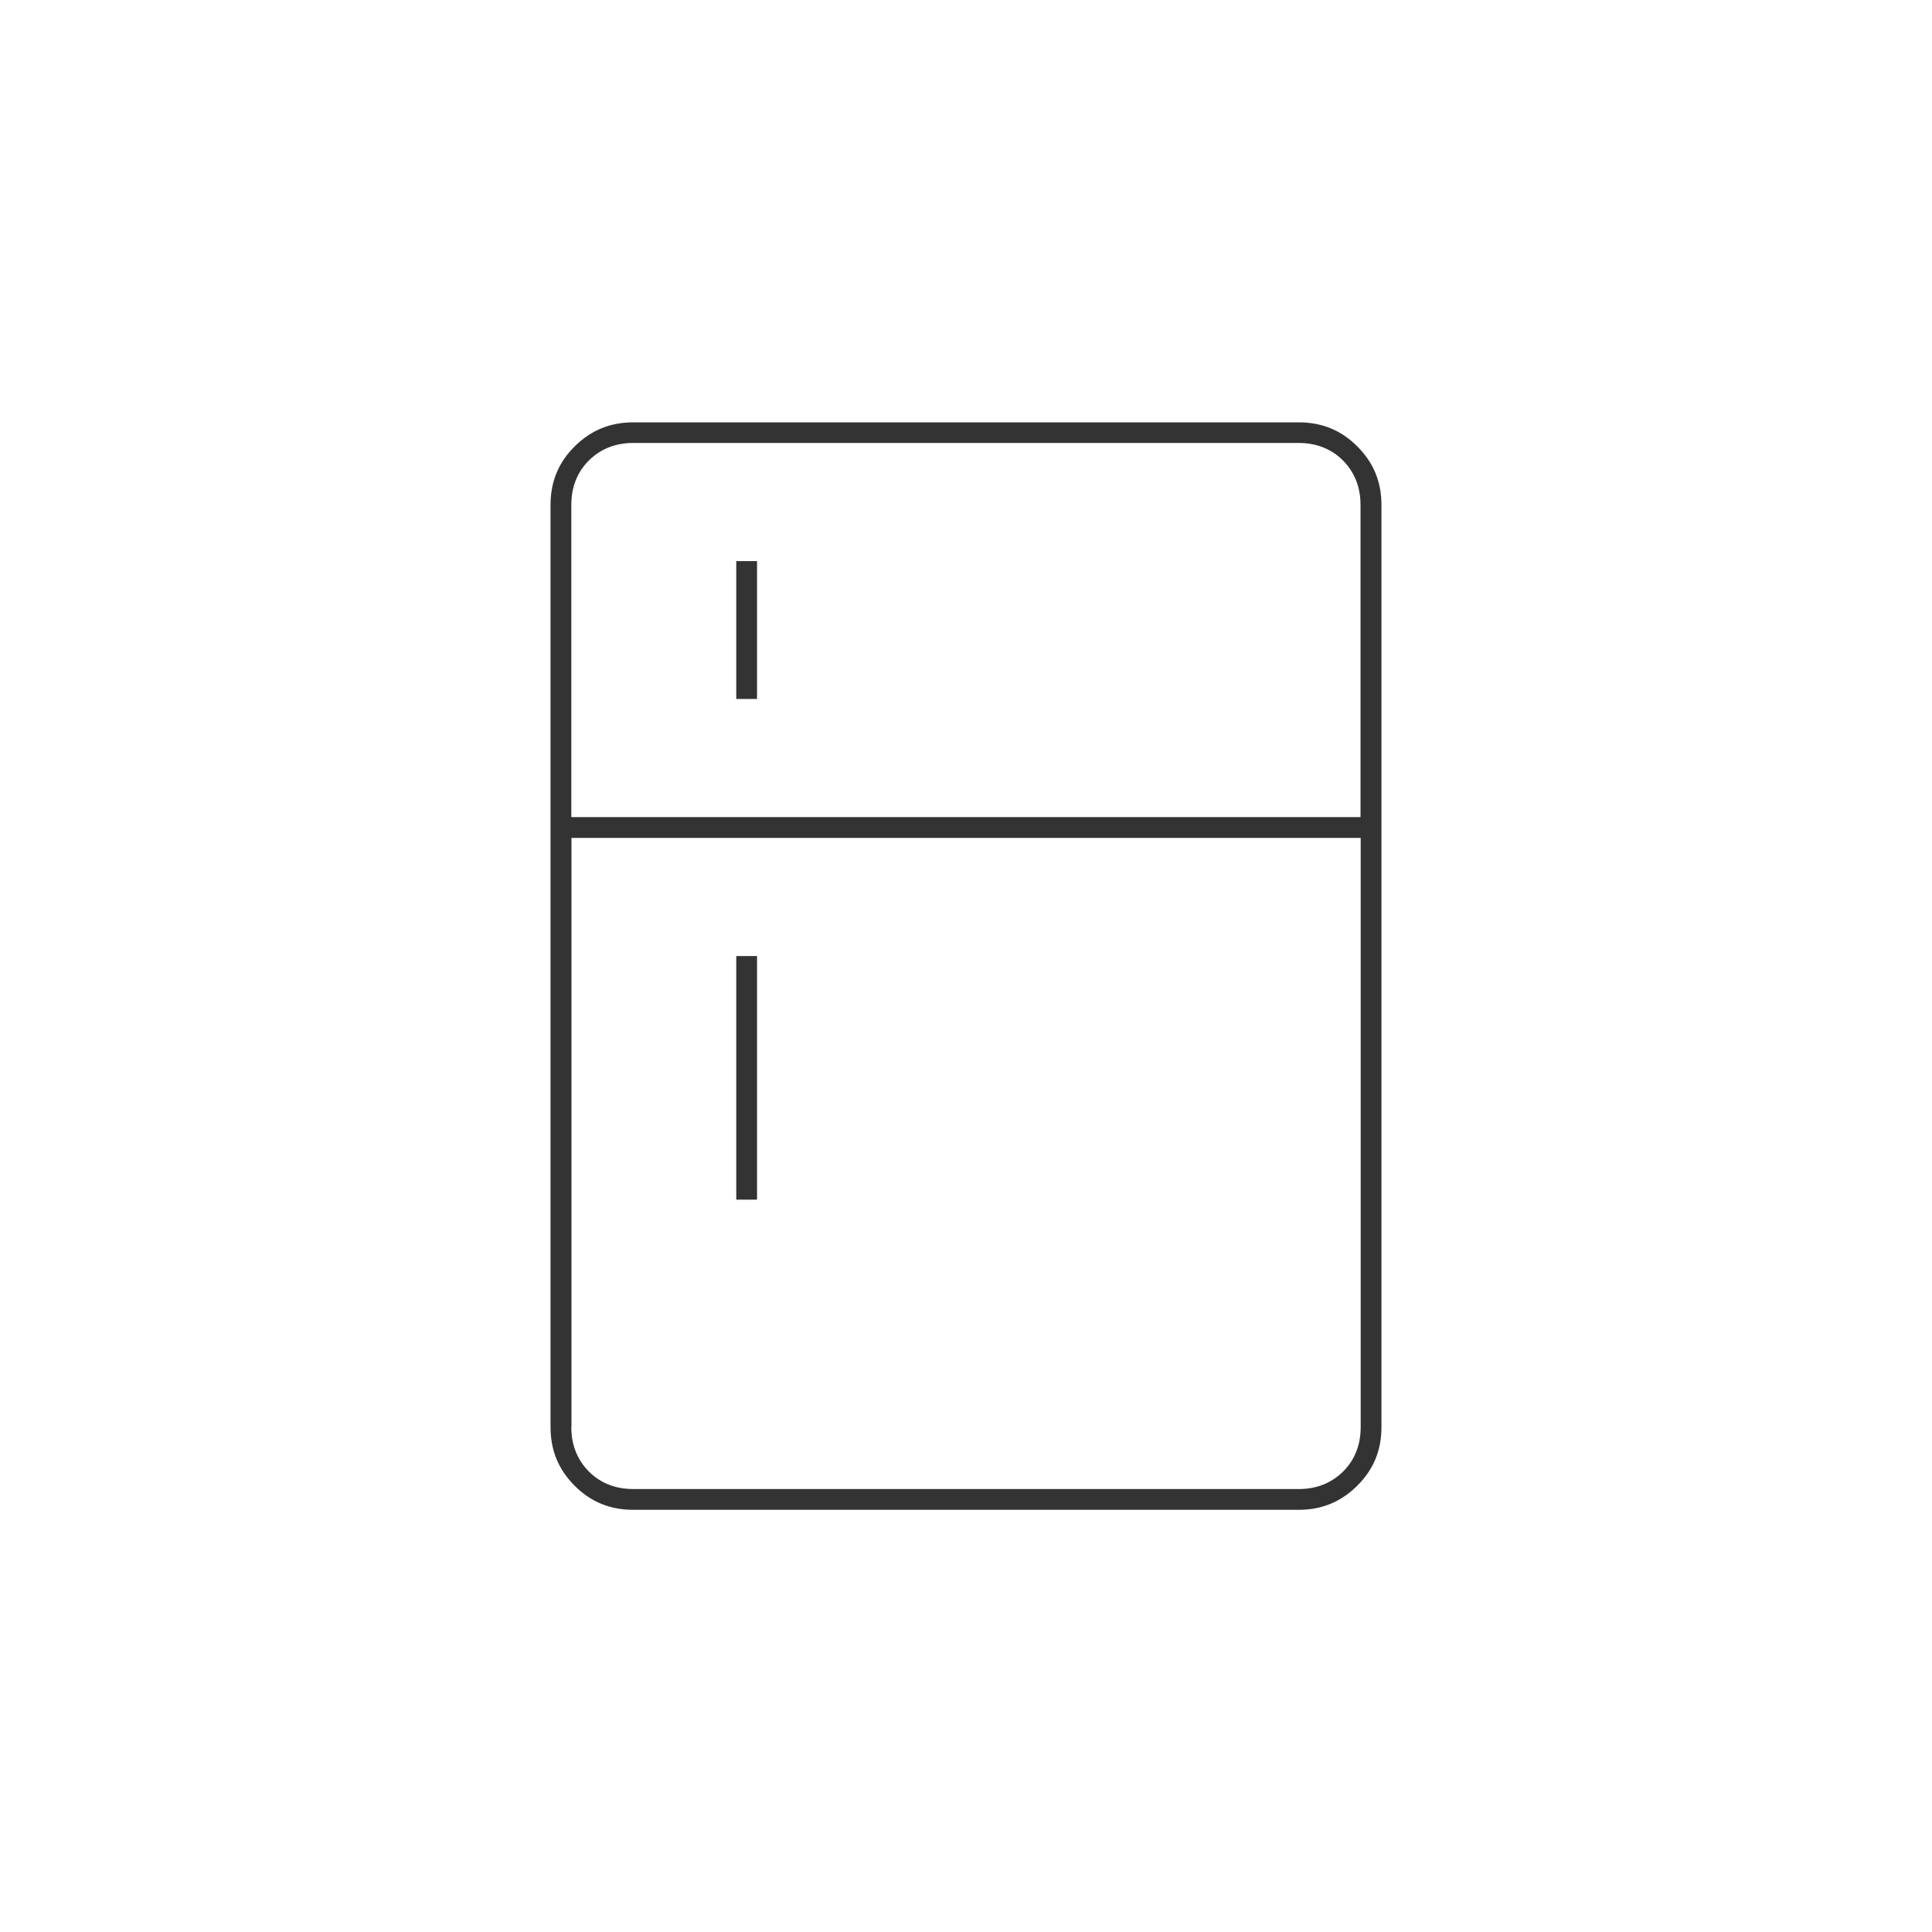 <?xml version="1.0" encoding="UTF-8"?>
<svg id="Livello_2" data-name="Livello 2" xmlns="http://www.w3.org/2000/svg" viewBox="0 0 113.49 113.49">
  <defs>
    <style>
      .cls-1 {
        fill: #333;
      }

      .cls-2 {
        fill: #fff;
        opacity: 0;
      }
    </style>
  </defs>
  <g id="grafica">
    <g>
      <rect class="cls-2" width="113.49" height="113.49"/>
      <path class="cls-1" d="M37.2,88.69c-1.36,0-2.49-.46-3.44-1.41-.95-.95-1.42-2.08-1.42-3.44V29.66c0-1.36,.46-2.49,1.42-3.44s2.08-1.41,3.44-1.41h39.09c1.36,0,2.49,.46,3.44,1.41,.95,.95,1.42,2.08,1.42,3.44v54.17c0,1.36-.46,2.49-1.42,3.44-.95,.95-2.08,1.42-3.44,1.42H37.2Zm-3.64-4.86c0,1.05,.35,1.92,1.03,2.61,.68,.68,1.56,1.03,2.61,1.03h39.09c1.05,0,1.92-.35,2.61-1.03,.68-.68,1.03-1.56,1.03-2.61V49.22H33.57v34.61Zm3.64-57.81c-1.05,0-1.92,.35-2.61,1.03-.68,.68-1.03,1.56-1.03,2.61v18.34h46.36V29.66c0-1.05-.35-1.92-1.03-2.61-.68-.68-1.56-1.03-2.61-1.03H37.2Zm6.05,44.45v-14.31h1.22v14.31h-1.22Zm0-29.41v-8.1h1.22v8.1h-1.22Z"/>
    </g>
  </g>
</svg>
